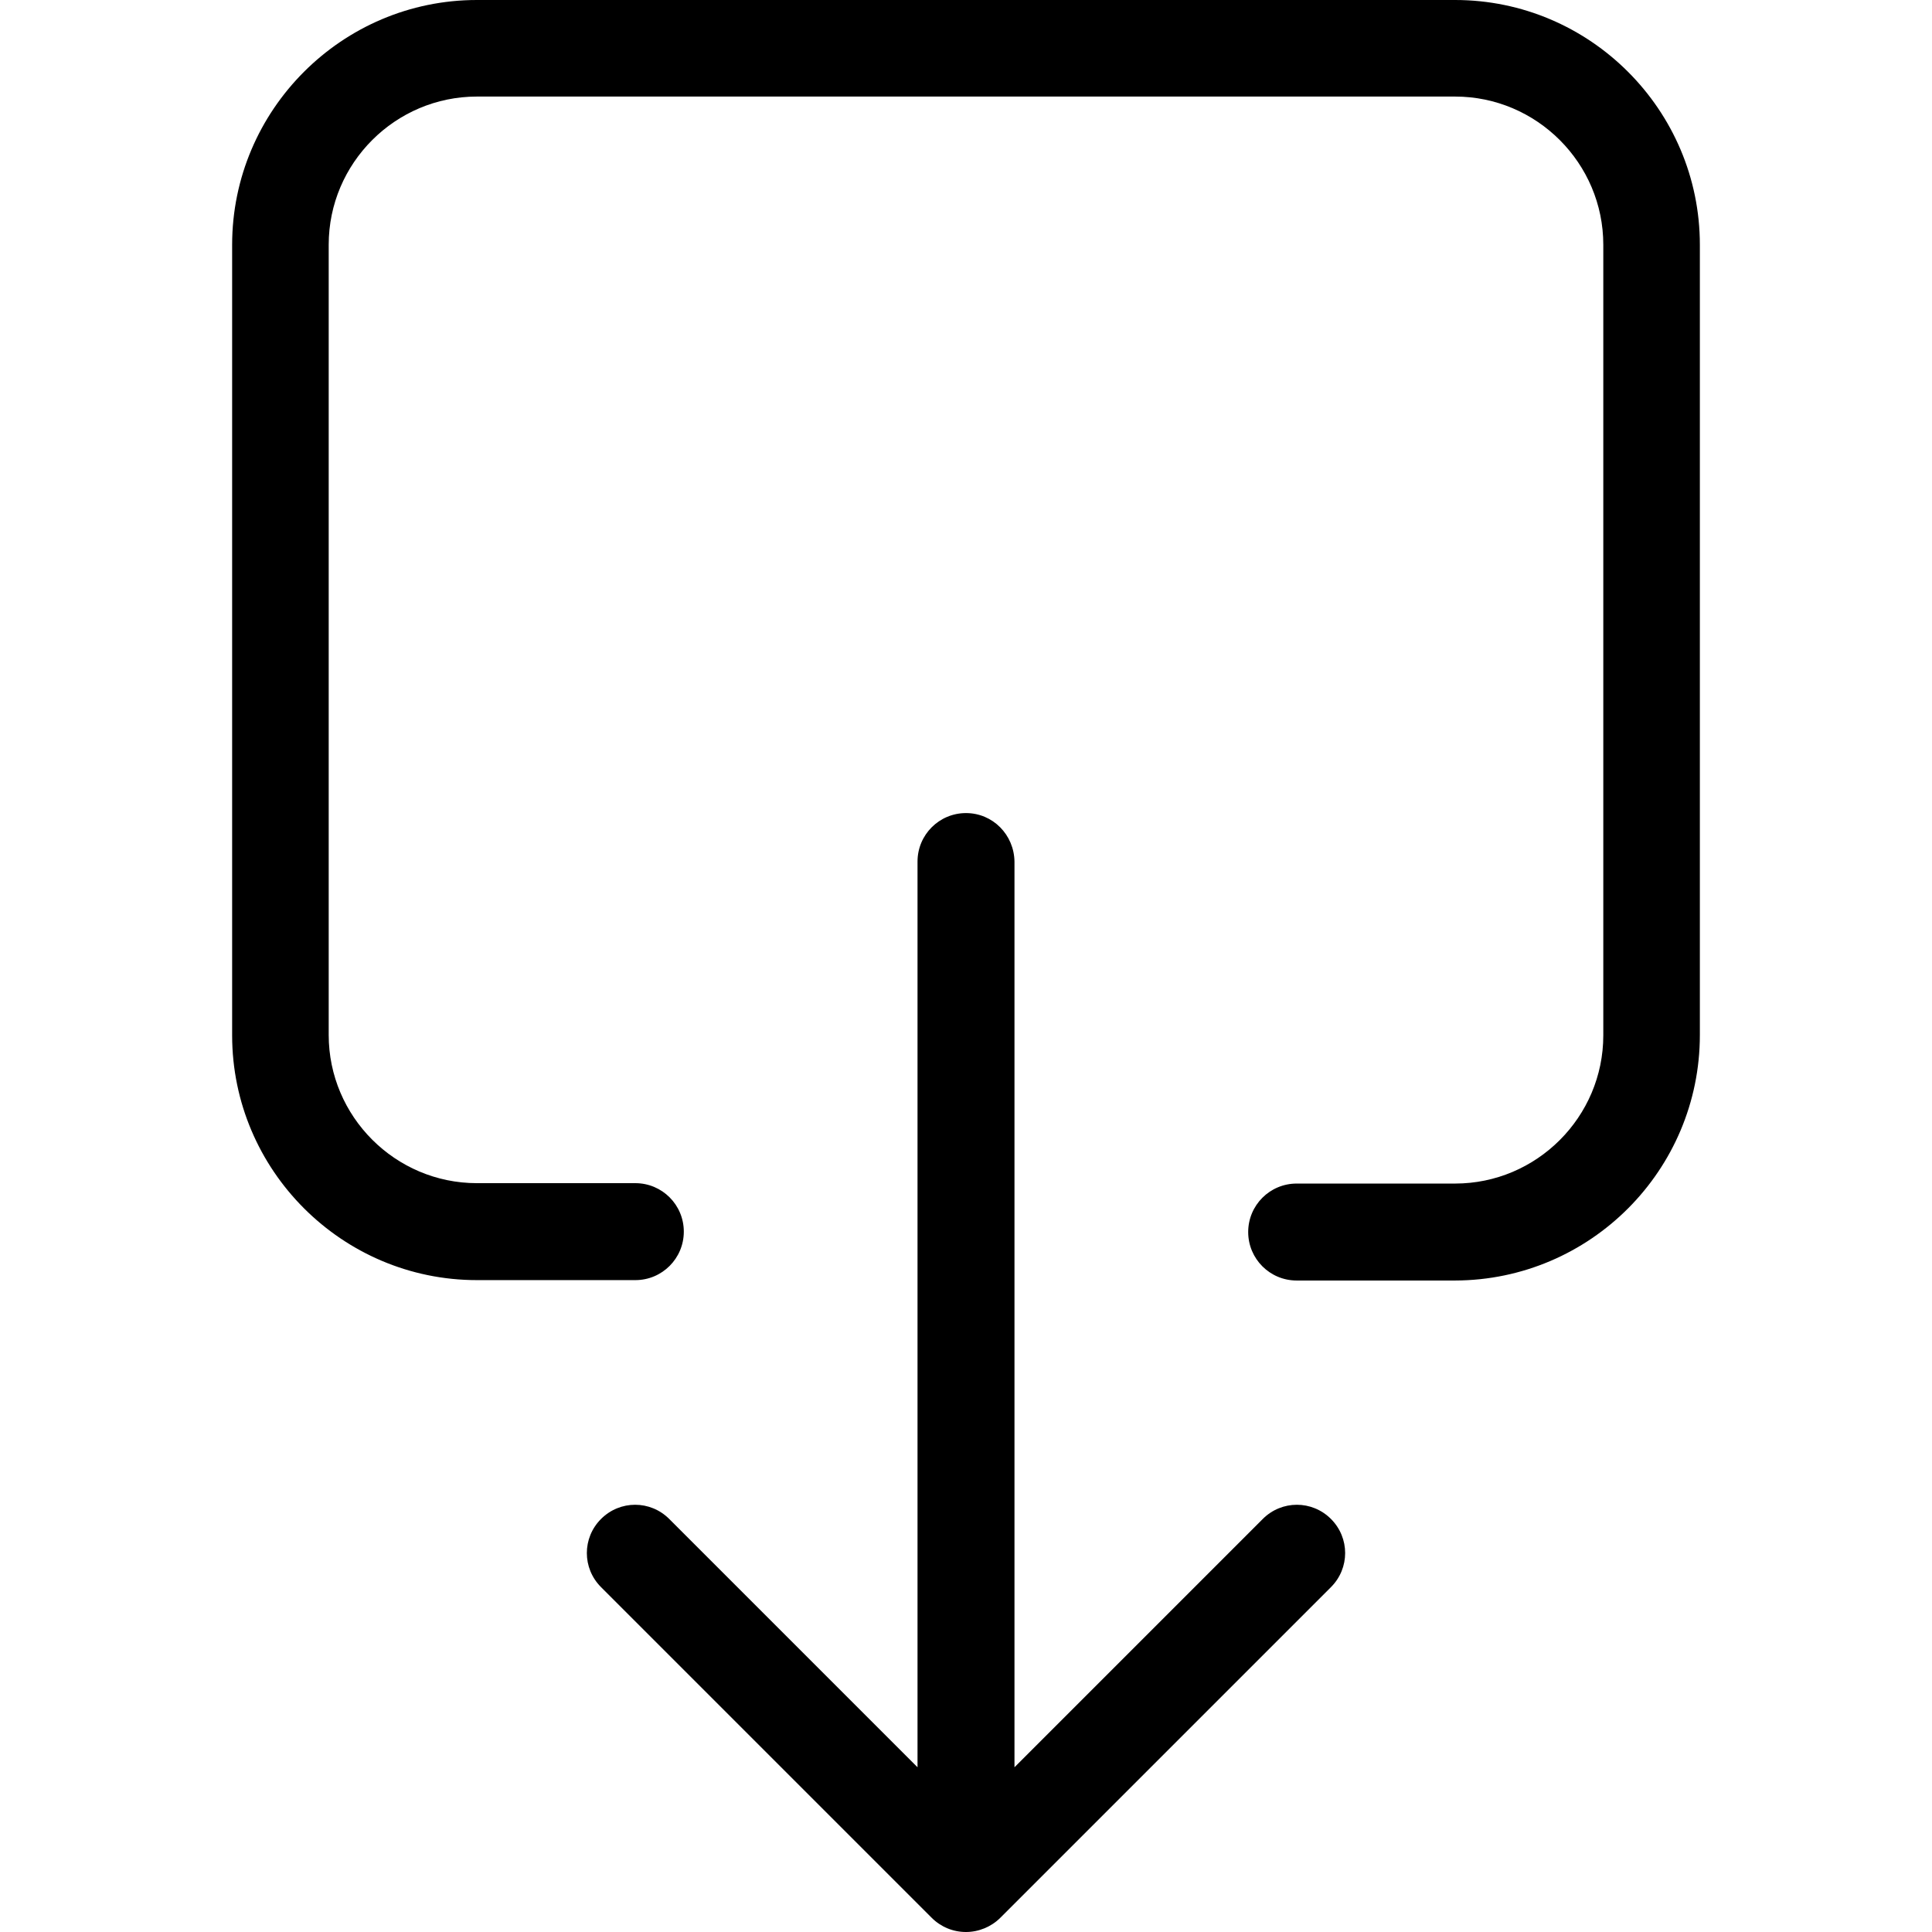 <?xml version="1.0" encoding="iso-8859-1"?>
<!-- Uploaded to: SVG Repo, www.svgrepo.com, Generator: SVG Repo Mixer Tools -->
<svg fill="#000000" height="800px" width="800px" version="1.1" id="Capa_1" xmlns="http://www.w3.org/2000/svg" xmlns:xlink="http://www.w3.org/1999/xlink" 
	 viewBox="0 0 490.2 490.2" xml:space="preserve">
<g>
	<g>
		<path d="M431.3,262.6V62.1c0-34.2-27.9-62.1-62.1-62.1H121C86.8,0,58.9,27.9,58.9,62.1v200.6c0,34.2,27.9,62.1,62.1,62.1h40.2
			c6.8,0,12.3-5.5,12.3-12.3s-5.5-12.3-12.3-12.3H121c-20.7,0-37.6-16.9-37.6-37.6V62.1c0-20.7,16.9-37.6,37.6-37.6h248.2
			c20.7,0,37.6,16.9,37.6,37.6v200.6c0,20.7-16.9,37.6-37.6,37.6H329c-6.8,0-12.3,5.5-12.3,12.3s5.5,12.3,12.3,12.3h40.2
			C403.5,324.8,431.3,296.9,431.3,262.6z"/>
		<path d="M245.1,206.3c-6.8,0-12.3,5.5-12.3,12.3v229.8l-63-63c-4.8-4.8-12.5-4.8-17.3,0c-4.8,4.8-4.8,12.5,0,17.3l83.9,83.9
			c2.3,2.3,5.4,3.6,8.7,3.6c3.2,0,6.4-1.3,8.7-3.6l83.9-83.9c4.8-4.8,4.8-12.5,0-17.3s-12.5-4.8-17.3,0l-63,63V218.6
			C257.3,211.8,251.9,206.3,245.1,206.3z"/>
	</g>
</g>
</svg>
